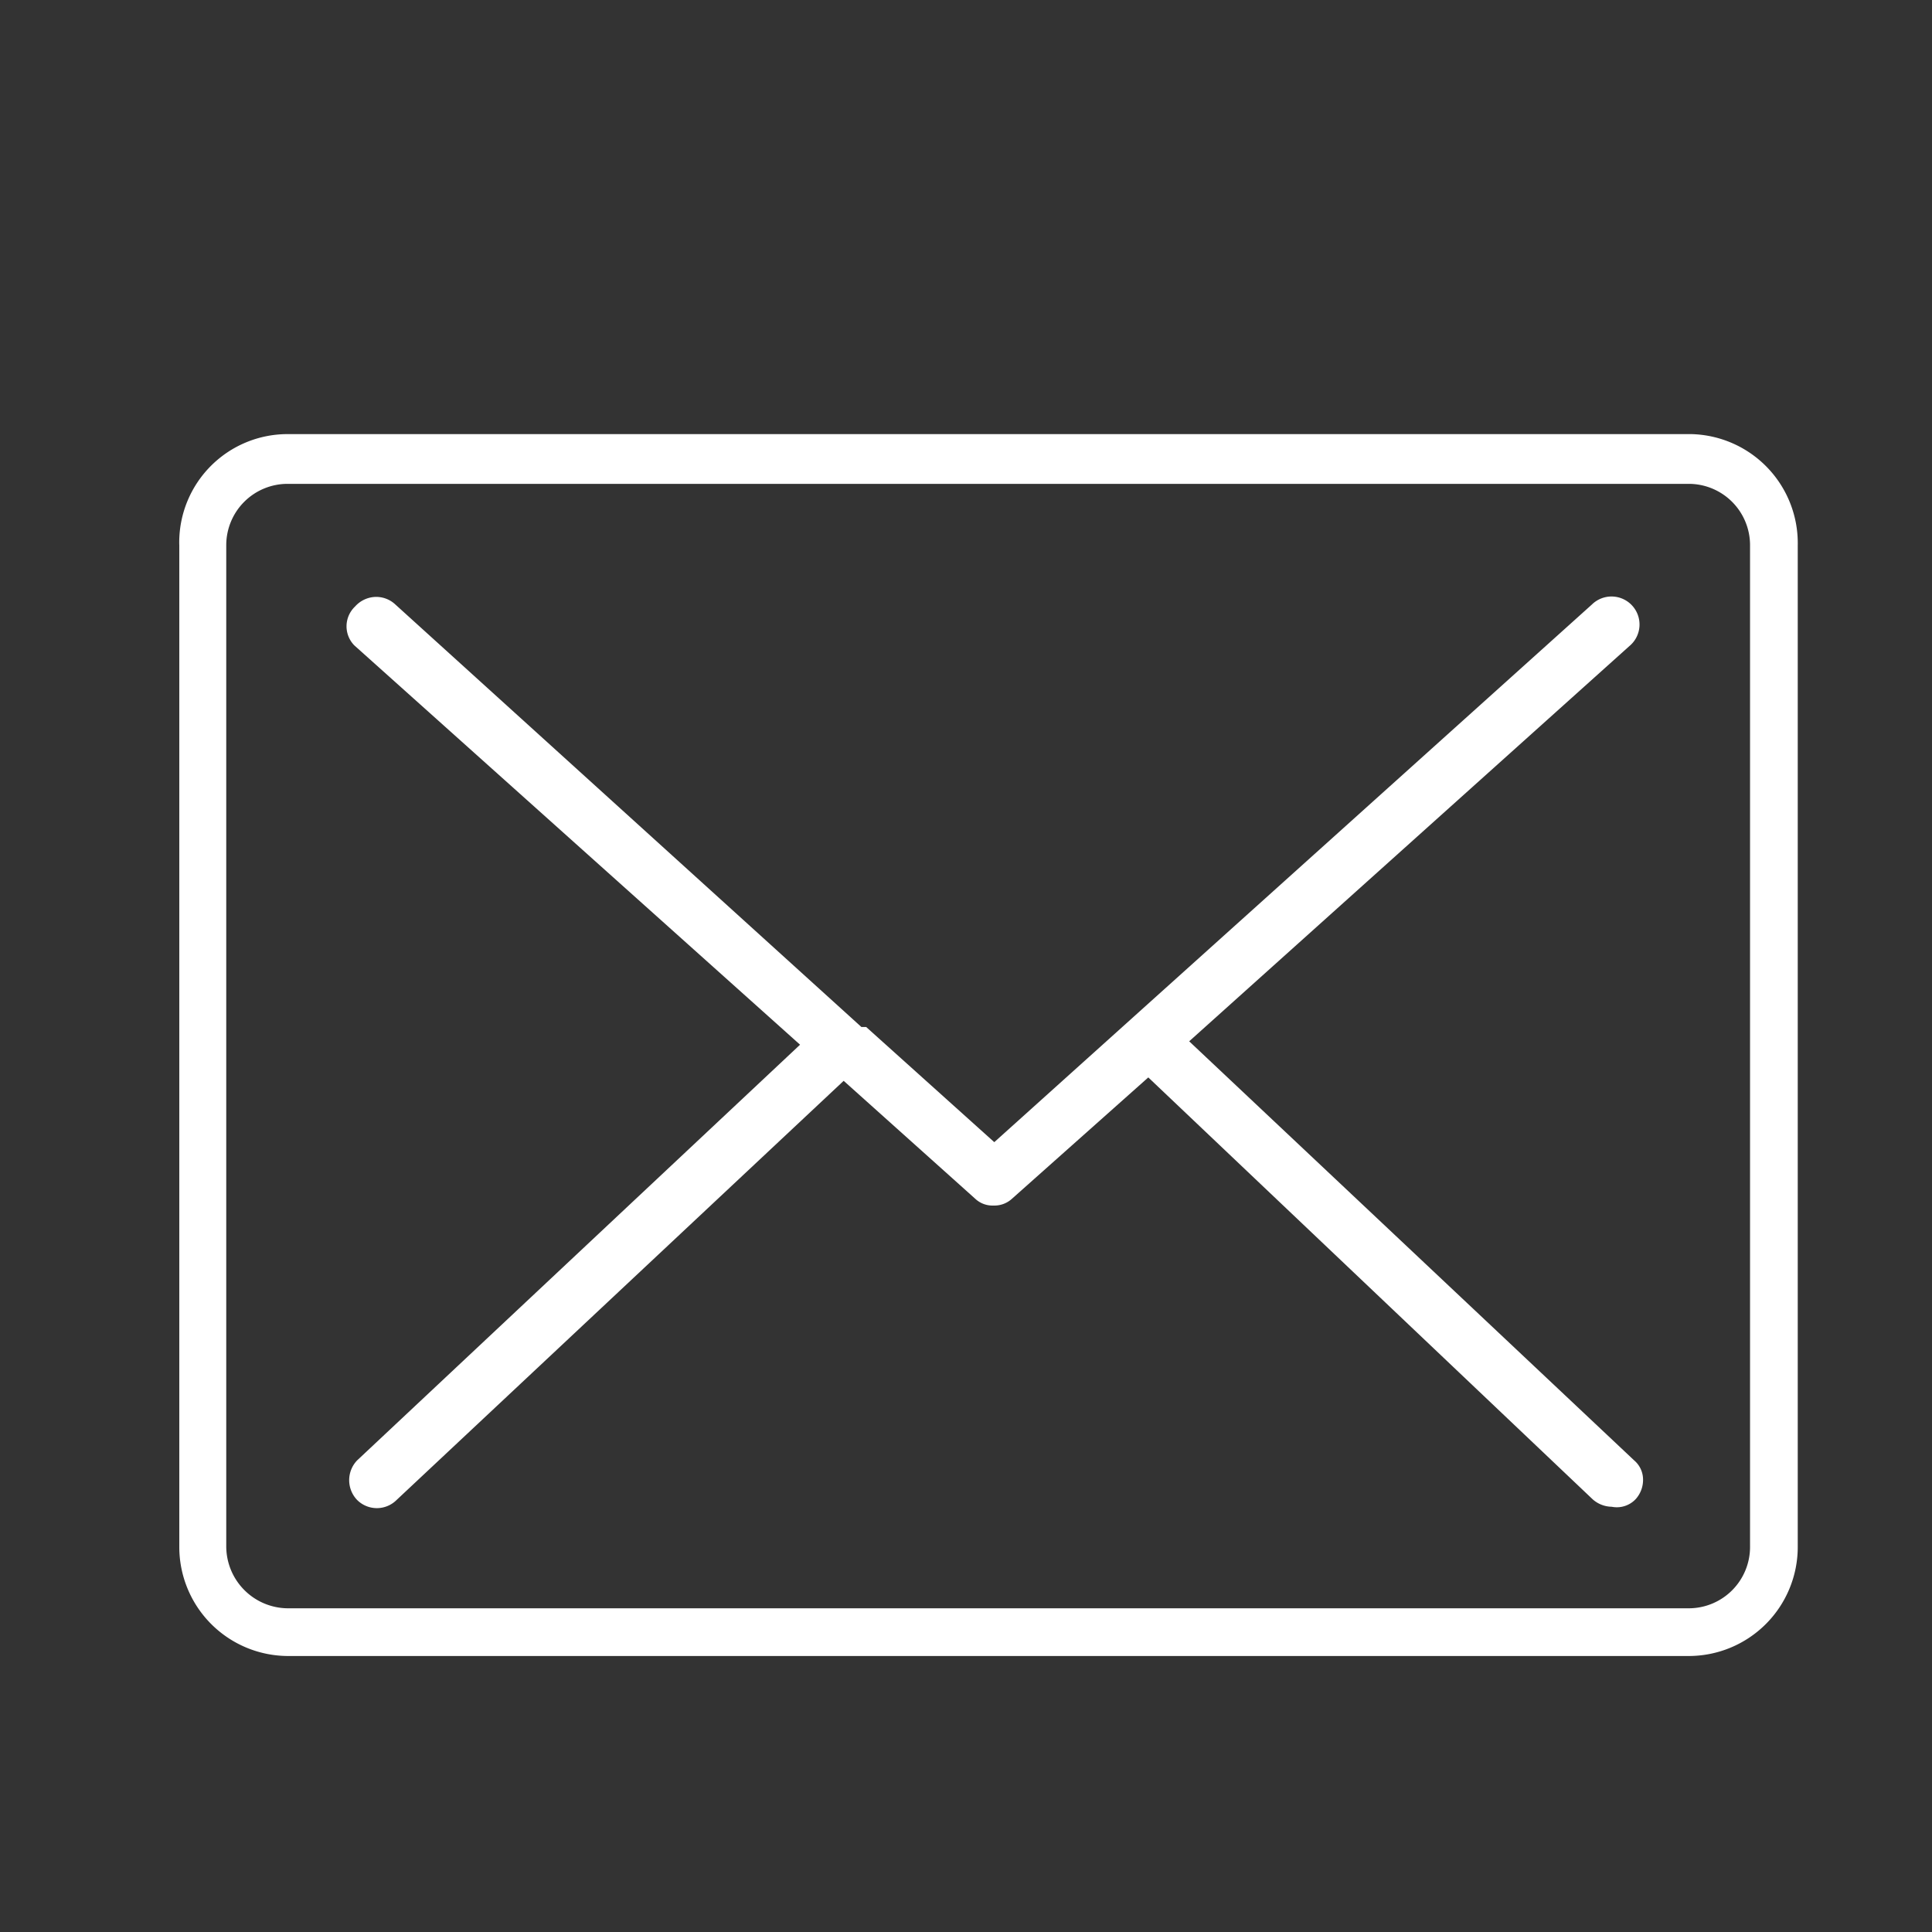 <svg id="Calque_1" data-name="Calque 1" xmlns="http://www.w3.org/2000/svg" viewBox="0 0 28.35 28.35"><rect x="0" y="0" width="28.35" height="28.35" fill="#333333" stroke="none"/><defs><style>.cls-1{fill:#fff;}</style></defs><title>Plan de travail 1</title><path class="cls-1" d="M17.45,15.28l6.46-5.8a.411.411,0,1,0-.55-.61h0l-8.77,7.89-1.88-1.69h-.07L5.79,8.86a.41.41,0,0,0-.3-.1.42.42,0,0,0-.28.14.4.4,0,0,0-.015.566L5.21,9.48l6.53,5.85-6.5,6.1a.42.42,0,0,0,0,.58.41.41,0,0,0,.58 0L5.82,22.01l6.56-6.15,1.93,1.73a.37.37,0,0,0,.27.1.38.38,0,0,0,.27-.1l2-1.78L23.37,22a.43.43,0,0,0,.28.11A.38.38,0,0,0,24,22a.42.42,0,0,0,.11-.29.37.37,0,0,0-.13-.28Z"/><path class="cls-1" d="M24.78,6.37H4.22A1.59,1.59,0,0,0,2.63,7.96q0,.02.001.041V22.7a1.6,1.6,0,0,0,1.59,1.6H24.78a1.6,1.6,0,0,0,1.6-1.6h0V8a1.6,1.6,0,0,0-1.57-1.63Q24.795,6.37,24.78,6.37Zm.9,1.6V22.7a.9.9,0,0,1-.9.9H4.22a.91.91,0,0,1-.9-.9V8a.9.9,0,0,1,.9-.9H24.78a.9.9,0,0,1,.9.9Z"/></svg>